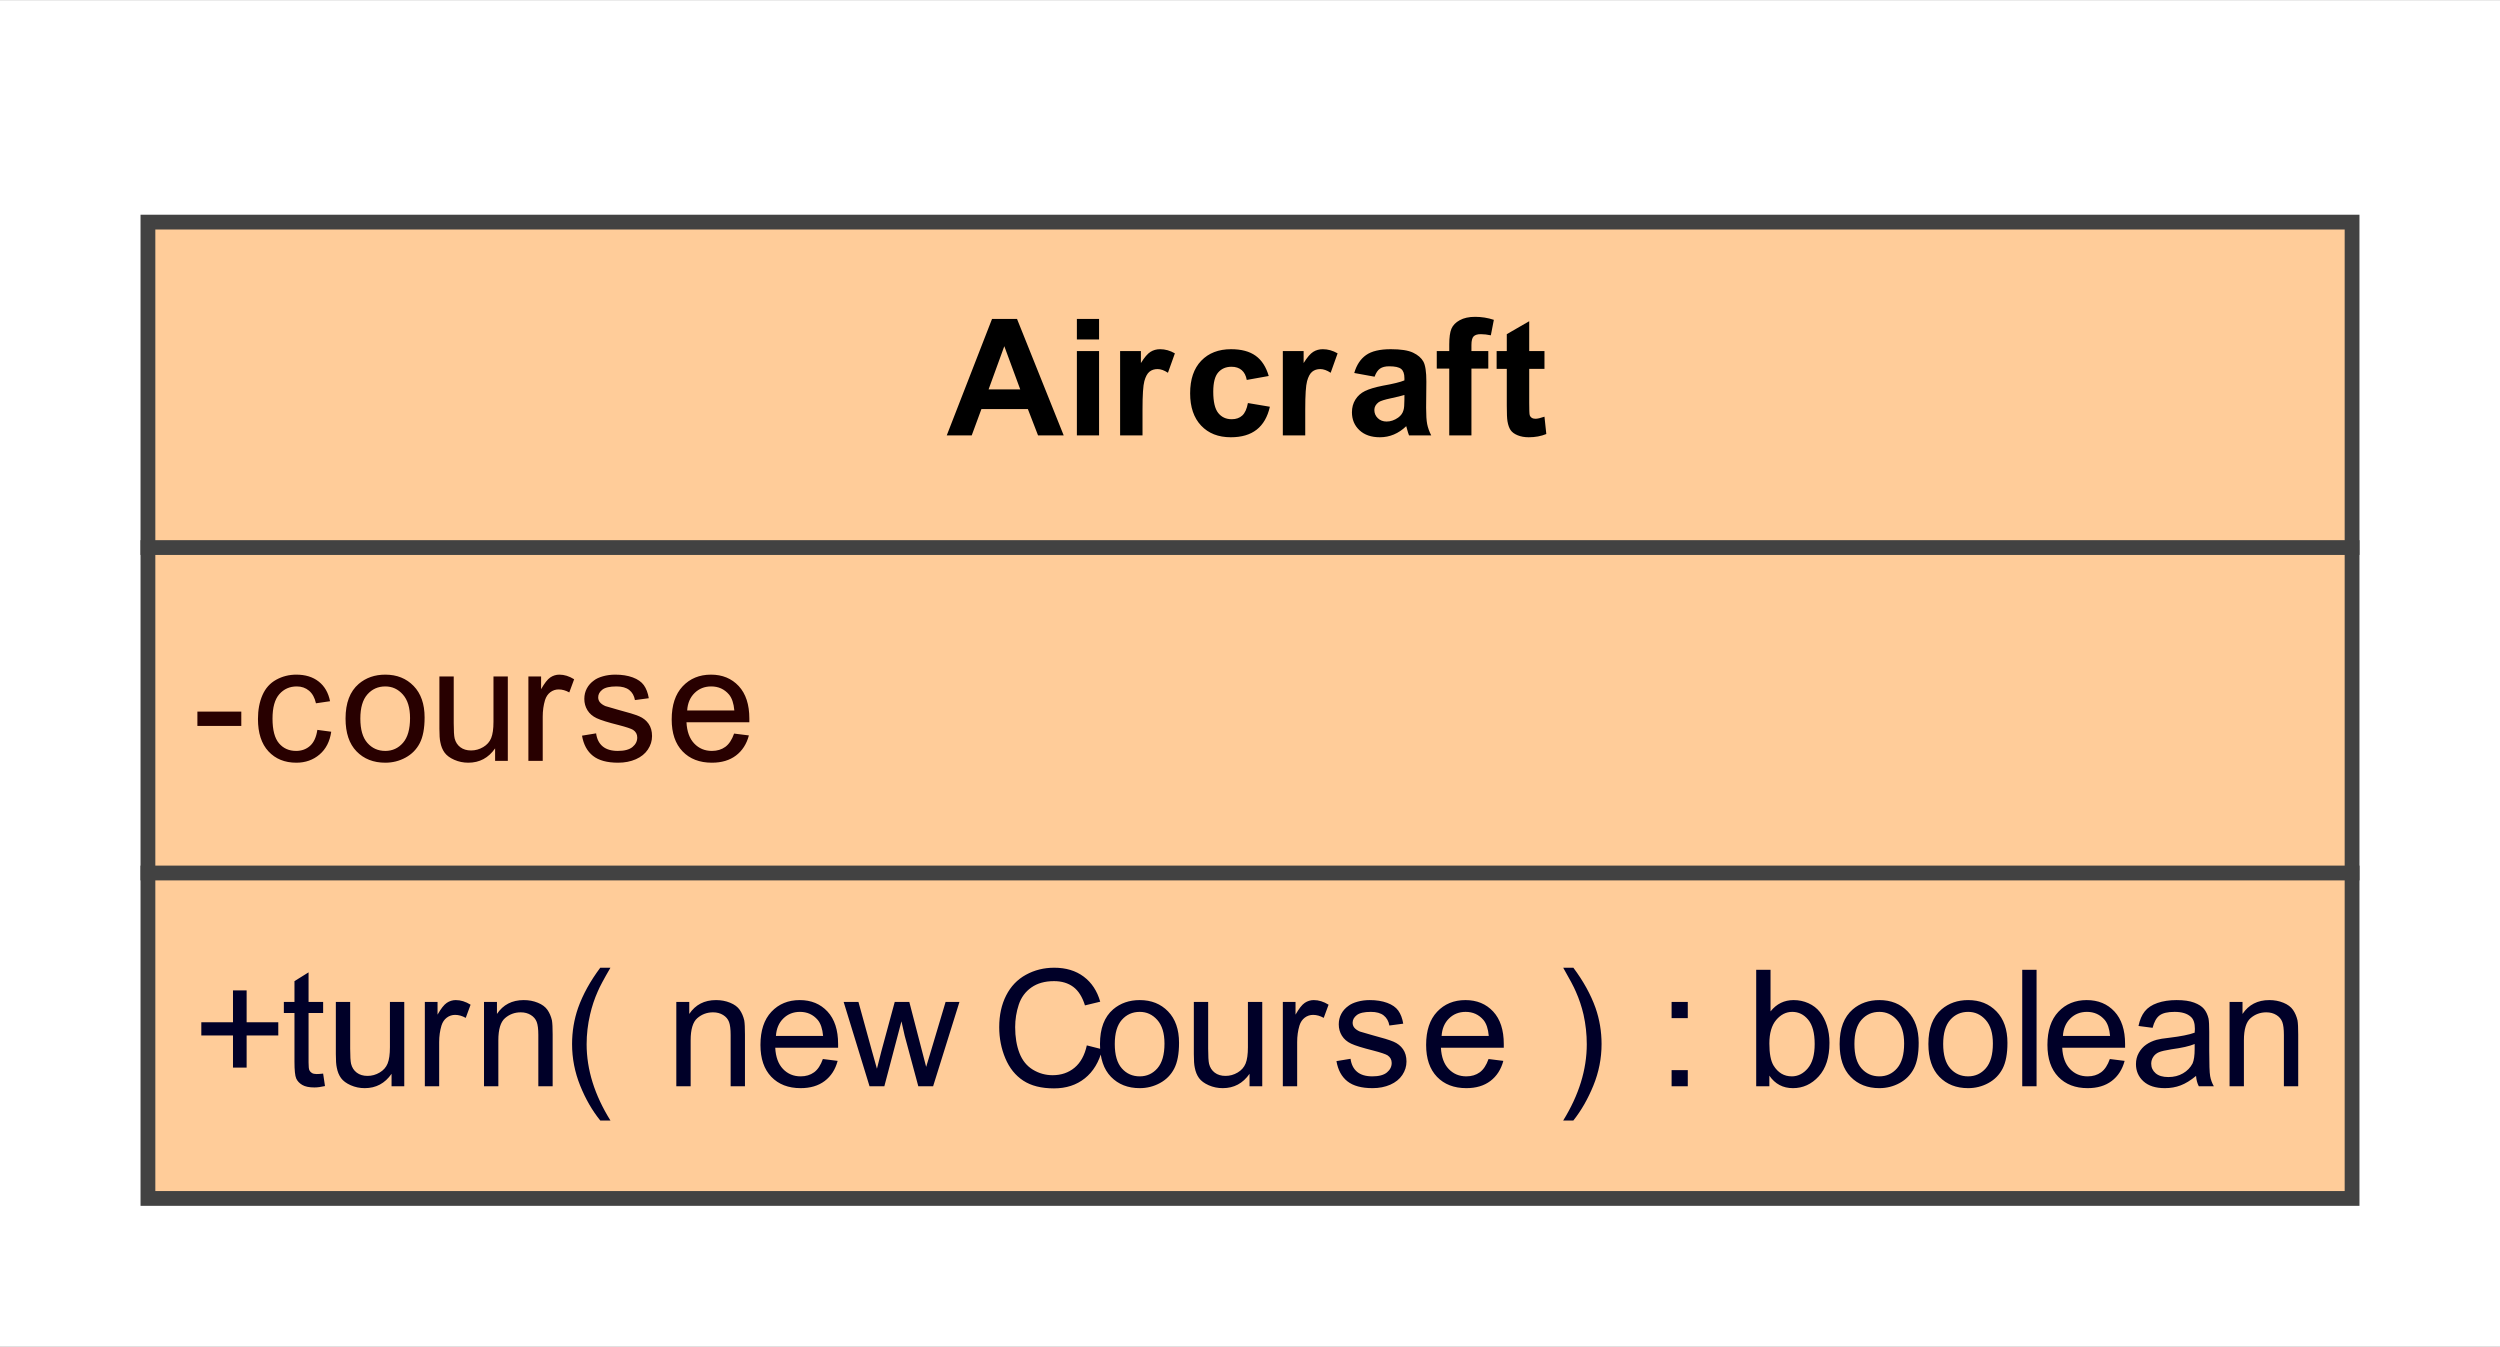 <?xml version="1.0" encoding="UTF-8"?>

<!DOCTYPE svg PUBLIC '-//W3C//DTD SVG 1.0//EN' 'http://www.w3.org/TR/2001/REC-SVG-20010904/DTD/svg10.dtd'>
<svg stroke-dasharray="none" shape-rendering="auto" xmlns="http://www.w3.org/2000/svg" font-family="&apos;Arial&apos;" text-rendering="auto" width="1.76in" fill-opacity="1" color-interpolation="auto" color-rendering="auto" font-size="12" viewBox="165 118 169 91" fill="black" xmlns:xlink="http://www.w3.org/1999/xlink" stroke="black" image-rendering="auto" stroke-miterlimit="10" stroke-linecap="square" stroke-linejoin="miter" font-style="normal" stroke-width="1" height="0.948in" stroke-dashoffset="0" font-weight="normal" stroke-opacity="1">
  <rect x="165" y="118" width="169" height="91" fill="#808080" stroke="none"/>
  <!--Generated by the Batik Graphics2D SVG Generator-->
  <defs id="genericDefs" />
  <g>
    <defs id="defs1">
      <clipPath clipPathUnits="userSpaceOnUse" id="clipPath1">
        <path d="M165 118 L334 118 L334 209 L165 209 L165 118 Z" />
      </clipPath>
    </defs>
    <g fill="white" stroke="white">
      <rect x="165" y="118" clip-path="url(#clipPath1)" width="169" height="91" stroke="none" />
    </g>
    <g fill="rgb(255,204,153)" text-rendering="optimizeLegibility" shape-rendering="geometricPrecision" stroke="rgb(255,204,153)">
      <rect x="175" y="133" clip-path="url(#clipPath1)" width="149" height="66" stroke="none" />
      <rect x="175" y="133" clip-path="url(#clipPath1)" fill="none" width="149" height="66" stroke="rgb(66,66,66)" />
      <path fill="black" d="M236.906 147.419 L235.172 147.419 L234.484 145.638 L231.344 145.638 L230.688 147.419 L229 147.419 L232.062 139.544 L233.75 139.544 L236.906 147.419 ZM233.969 144.31 L232.891 141.388 L231.828 144.31 L233.969 144.31 ZM237.797 140.935 L237.797 139.544 L239.297 139.544 L239.297 140.935 L237.797 140.935 ZM237.797 147.419 L237.797 141.716 L239.297 141.716 L239.297 147.419 L237.797 147.419 ZM242.234 147.419 L240.719 147.419 L240.719 141.716 L242.125 141.716 L242.125 142.528 Q242.484 141.95 242.773 141.771 Q243.062 141.591 243.422 141.591 Q243.938 141.591 244.422 141.872 L243.953 143.185 Q243.578 142.935 243.25 142.935 Q242.922 142.935 242.703 143.114 Q242.484 143.294 242.359 143.747 Q242.234 144.2 242.234 145.653 L242.234 147.419 ZM250.766 143.403 L249.281 143.669 Q249.203 143.231 248.938 143.005 Q248.672 142.778 248.25 142.778 Q247.688 142.778 247.352 143.161 Q247.016 143.544 247.016 144.466 Q247.016 145.481 247.352 145.903 Q247.688 146.325 248.266 146.325 Q248.703 146.325 248.977 146.075 Q249.25 145.825 249.359 145.231 L250.844 145.481 Q250.609 146.513 249.953 147.028 Q249.297 147.544 248.203 147.544 Q246.938 147.544 246.195 146.755 Q245.453 145.966 245.453 144.575 Q245.453 143.153 246.203 142.372 Q246.953 141.591 248.219 141.591 Q249.266 141.591 249.883 142.036 Q250.5 142.481 250.766 143.403 ZM253.234 147.419 L251.719 147.419 L251.719 141.716 L253.125 141.716 L253.125 142.528 Q253.484 141.95 253.773 141.771 Q254.062 141.591 254.422 141.591 Q254.938 141.591 255.422 141.872 L254.953 143.185 Q254.578 142.935 254.25 142.935 Q253.922 142.935 253.703 143.114 Q253.484 143.294 253.359 143.747 Q253.234 144.2 253.234 145.653 L253.234 147.419 ZM257.922 143.45 L256.547 143.2 Q256.781 142.388 257.344 141.989 Q257.906 141.591 259.016 141.591 Q260.031 141.591 260.523 141.825 Q261.016 142.06 261.219 142.427 Q261.422 142.794 261.422 143.778 L261.406 145.544 Q261.406 146.294 261.477 146.653 Q261.547 147.013 261.75 147.419 L260.25 147.419 Q260.188 147.263 260.109 146.966 Q260.078 146.841 260.062 146.794 Q259.672 147.169 259.227 147.356 Q258.781 147.544 258.281 147.544 Q257.406 147.544 256.898 147.067 Q256.391 146.591 256.391 145.856 Q256.391 145.372 256.625 144.997 Q256.859 144.622 257.273 144.419 Q257.688 144.216 258.469 144.06 Q259.531 143.872 259.938 143.7 L259.938 143.544 Q259.938 143.106 259.719 142.927 Q259.5 142.747 258.906 142.747 Q258.516 142.747 258.289 142.903 Q258.062 143.06 257.922 143.45 ZM259.938 144.685 Q259.641 144.778 259.016 144.911 Q258.391 145.044 258.203 145.169 Q257.906 145.388 257.906 145.7 Q257.906 146.028 258.141 146.255 Q258.375 146.481 258.734 146.481 Q259.141 146.481 259.516 146.216 Q259.797 146.013 259.875 145.716 Q259.938 145.528 259.938 144.981 L259.938 144.685 ZM262.125 141.716 L262.969 141.716 L262.969 141.278 Q262.969 140.56 263.117 140.208 Q263.266 139.856 263.68 139.63 Q264.094 139.403 264.719 139.403 Q265.375 139.403 265.984 139.606 L265.781 140.653 Q265.422 140.575 265.094 140.575 Q264.766 140.575 264.617 140.724 Q264.469 140.872 264.469 141.31 L264.469 141.716 L265.609 141.716 L265.609 142.903 L264.469 142.903 L264.469 147.419 L262.969 147.419 L262.969 142.903 L262.125 142.903 L262.125 141.716 ZM269.406 141.716 L269.406 142.919 L268.375 142.919 L268.375 145.216 Q268.375 145.919 268.406 146.036 Q268.438 146.153 268.539 146.224 Q268.641 146.294 268.797 146.294 Q269 146.294 269.406 146.153 L269.531 147.325 Q269 147.544 268.344 147.544 Q267.922 147.544 267.594 147.411 Q267.266 147.278 267.117 147.06 Q266.969 146.841 266.906 146.466 Q266.859 146.2 266.859 145.403 L266.859 142.919 L266.172 142.919 L266.172 141.716 L266.859 141.716 L266.859 140.575 L268.375 139.7 L268.375 141.716 L269.406 141.716 Z" clip-path="url(#clipPath1)" stroke="none" />
      <line clip-path="url(#clipPath1)" fill="none" x1="175" x2="324" y1="155" y2="155" stroke="rgb(66,66,66)" />
      <path fill="rgb(40,0,0)" d="M178.344 167.06 L178.344 166.091 L181.312 166.091 L181.312 167.06 L178.344 167.06 ZM186.453 167.325 L187.391 167.45 Q187.25 168.435 186.602 168.989 Q185.953 169.544 185.031 169.544 Q183.859 169.544 183.148 168.778 Q182.438 168.013 182.438 166.591 Q182.438 165.669 182.742 164.974 Q183.047 164.278 183.672 163.935 Q184.297 163.591 185.031 163.591 Q185.953 163.591 186.547 164.06 Q187.141 164.528 187.312 165.388 L186.359 165.528 Q186.234 164.966 185.891 164.677 Q185.547 164.388 185.062 164.388 Q184.344 164.388 183.883 164.911 Q183.422 165.435 183.422 166.56 Q183.422 167.716 183.859 168.231 Q184.297 168.747 185.016 168.747 Q185.578 168.747 185.961 168.403 Q186.344 168.06 186.453 167.325 ZM188.359 166.56 Q188.359 164.981 189.25 164.216 Q189.984 163.591 191.047 163.591 Q192.219 163.591 192.961 164.356 Q193.703 165.122 193.703 166.481 Q193.703 167.591 193.375 168.224 Q193.047 168.856 192.414 169.2 Q191.781 169.544 191.047 169.544 Q189.844 169.544 189.102 168.778 Q188.359 168.013 188.359 166.56 ZM189.359 166.56 Q189.359 167.669 189.836 168.208 Q190.312 168.747 191.047 168.747 Q191.766 168.747 192.242 168.2 Q192.719 167.653 192.719 166.528 Q192.719 165.481 192.234 164.935 Q191.75 164.388 191.047 164.388 Q190.312 164.388 189.836 164.927 Q189.359 165.466 189.359 166.56 ZM198.469 169.419 L198.469 168.575 Q197.797 169.544 196.656 169.544 Q196.156 169.544 195.711 169.349 Q195.266 169.153 195.055 168.864 Q194.844 168.575 194.766 168.153 Q194.703 167.872 194.703 167.247 L194.703 163.716 L195.672 163.716 L195.672 166.872 Q195.672 167.638 195.734 167.903 Q195.828 168.278 196.117 168.497 Q196.406 168.716 196.844 168.716 Q197.281 168.716 197.664 168.489 Q198.047 168.263 198.203 167.88 Q198.359 167.497 198.359 166.778 L198.359 163.716 L199.328 163.716 L199.328 169.419 L198.469 169.419 ZM200.719 169.419 L200.719 163.716 L201.578 163.716 L201.578 164.575 Q201.922 163.966 202.203 163.778 Q202.484 163.591 202.812 163.591 Q203.312 163.591 203.812 163.903 L203.484 164.794 Q203.125 164.591 202.766 164.591 Q202.453 164.591 202.203 164.778 Q201.953 164.966 201.844 165.31 Q201.688 165.825 201.688 166.435 L201.688 169.419 L200.719 169.419 ZM204.344 167.716 L205.297 167.56 Q205.375 168.138 205.742 168.442 Q206.109 168.747 206.766 168.747 Q207.438 168.747 207.758 168.481 Q208.078 168.216 208.078 167.841 Q208.078 167.513 207.797 167.325 Q207.594 167.2 206.812 166.997 Q205.75 166.731 205.336 166.536 Q204.922 166.341 204.711 165.997 Q204.5 165.653 204.5 165.231 Q204.5 164.841 204.672 164.521 Q204.844 164.2 205.156 163.981 Q205.375 163.81 205.766 163.7 Q206.156 163.591 206.594 163.591 Q207.266 163.591 207.773 163.778 Q208.281 163.966 208.523 164.302 Q208.766 164.638 208.859 165.185 L207.922 165.31 Q207.844 164.872 207.539 164.63 Q207.234 164.388 206.672 164.388 Q206 164.388 205.719 164.606 Q205.438 164.825 205.438 165.122 Q205.438 165.31 205.547 165.45 Q205.672 165.606 205.922 165.716 Q206.062 165.763 206.781 165.966 Q207.797 166.231 208.203 166.403 Q208.609 166.575 208.844 166.911 Q209.078 167.247 209.078 167.747 Q209.078 168.231 208.797 168.653 Q208.516 169.075 207.984 169.31 Q207.453 169.544 206.781 169.544 Q205.672 169.544 205.086 169.083 Q204.5 168.622 204.344 167.716 ZM214.625 167.575 L215.625 167.7 Q215.391 168.575 214.75 169.06 Q214.109 169.544 213.125 169.544 Q211.875 169.544 211.141 168.778 Q210.406 168.013 210.406 166.622 Q210.406 165.169 211.148 164.38 Q211.891 163.591 213.062 163.591 Q214.219 163.591 214.938 164.364 Q215.656 165.138 215.656 166.56 Q215.656 166.638 215.656 166.81 L211.406 166.81 Q211.453 167.747 211.93 168.247 Q212.406 168.747 213.125 168.747 Q213.656 168.747 214.031 168.474 Q214.406 168.2 214.625 167.575 ZM211.453 166.013 L214.641 166.013 Q214.578 165.294 214.281 164.935 Q213.812 164.388 213.078 164.388 Q212.406 164.388 211.953 164.833 Q211.5 165.278 211.453 166.013 Z" clip-path="url(#clipPath1)" stroke="none" />
      <line clip-path="url(#clipPath1)" fill="none" x1="175" x2="324" y1="177" y2="177" stroke="rgb(66,66,66)" />
      <path fill="rgb(0,0,40)" d="M180.75 190.153 L180.75 187.981 L178.609 187.981 L178.609 187.091 L180.75 187.091 L180.75 184.935 L181.672 184.935 L181.672 187.091 L183.812 187.091 L183.812 187.981 L181.672 187.981 L181.672 190.153 L180.75 190.153 ZM186.844 190.56 L186.969 191.403 Q186.562 191.497 186.25 191.497 Q185.719 191.497 185.43 191.325 Q185.141 191.153 185.023 190.888 Q184.906 190.622 184.906 189.747 L184.906 186.466 L184.188 186.466 L184.188 185.716 L184.906 185.716 L184.906 184.31 L185.859 183.716 L185.859 185.716 L186.844 185.716 L186.844 186.466 L185.859 186.466 L185.859 189.81 Q185.859 190.216 185.914 190.333 Q185.969 190.45 186.086 190.521 Q186.203 190.591 186.406 190.591 Q186.578 190.591 186.844 190.56 ZM191.469 191.419 L191.469 190.575 Q190.797 191.544 189.656 191.544 Q189.156 191.544 188.711 191.349 Q188.266 191.153 188.055 190.864 Q187.844 190.575 187.766 190.153 Q187.703 189.872 187.703 189.247 L187.703 185.716 L188.672 185.716 L188.672 188.872 Q188.672 189.638 188.734 189.903 Q188.828 190.278 189.117 190.497 Q189.406 190.716 189.844 190.716 Q190.281 190.716 190.664 190.489 Q191.047 190.263 191.203 189.88 Q191.359 189.497 191.359 188.778 L191.359 185.716 L192.328 185.716 L192.328 191.419 L191.469 191.419 ZM193.719 191.419 L193.719 185.716 L194.578 185.716 L194.578 186.575 Q194.922 185.966 195.203 185.778 Q195.484 185.591 195.812 185.591 Q196.312 185.591 196.812 185.903 L196.484 186.794 Q196.125 186.591 195.766 186.591 Q195.453 186.591 195.203 186.778 Q194.953 186.966 194.844 187.31 Q194.688 187.825 194.688 188.435 L194.688 191.419 L193.719 191.419 ZM197.719 191.419 L197.719 185.716 L198.594 185.716 L198.594 186.528 Q199.219 185.591 200.406 185.591 Q200.922 185.591 201.359 185.771 Q201.797 185.95 202.008 186.255 Q202.219 186.56 202.312 186.966 Q202.359 187.247 202.359 187.919 L202.359 191.419 L201.391 191.419 L201.391 187.95 Q201.391 187.356 201.281 187.067 Q201.172 186.778 200.883 186.599 Q200.594 186.419 200.203 186.419 Q199.594 186.419 199.141 186.81 Q198.688 187.2 198.688 188.31 L198.688 191.419 L197.719 191.419 ZM205.578 193.731 Q204.766 192.731 204.219 191.372 Q203.672 190.013 203.672 188.56 Q203.672 187.294 204.078 186.122 Q204.562 184.763 205.578 183.403 L206.266 183.403 Q205.609 184.528 205.406 185.013 Q205.078 185.747 204.891 186.56 Q204.656 187.56 204.656 188.575 Q204.656 191.153 206.266 193.731 L205.578 193.731 ZM210.719 191.419 L210.719 185.716 L211.594 185.716 L211.594 186.528 Q212.219 185.591 213.406 185.591 Q213.922 185.591 214.359 185.771 Q214.797 185.95 215.008 186.255 Q215.219 186.56 215.312 186.966 Q215.359 187.247 215.359 187.919 L215.359 191.419 L214.391 191.419 L214.391 187.95 Q214.391 187.356 214.281 187.067 Q214.172 186.778 213.883 186.599 Q213.594 186.419 213.203 186.419 Q212.594 186.419 212.141 186.81 Q211.688 187.2 211.688 188.31 L211.688 191.419 L210.719 191.419 ZM220.625 189.575 L221.625 189.7 Q221.391 190.575 220.75 191.06 Q220.109 191.544 219.125 191.544 Q217.875 191.544 217.141 190.778 Q216.406 190.013 216.406 188.622 Q216.406 187.169 217.148 186.38 Q217.891 185.591 219.062 185.591 Q220.219 185.591 220.938 186.364 Q221.656 187.138 221.656 188.56 Q221.656 188.638 221.656 188.81 L217.406 188.81 Q217.453 189.747 217.93 190.247 Q218.406 190.747 219.125 190.747 Q219.656 190.747 220.031 190.474 Q220.406 190.2 220.625 189.575 ZM217.453 188.013 L220.641 188.013 Q220.578 187.294 220.281 186.935 Q219.812 186.388 219.078 186.388 Q218.406 186.388 217.953 186.833 Q217.5 187.278 217.453 188.013 ZM223.781 191.419 L222.031 185.716 L223.031 185.716 L223.938 189.013 L224.281 190.231 Q224.297 190.138 224.578 189.06 L225.484 185.716 L226.469 185.716 L227.328 189.028 L227.609 190.106 L227.938 189.013 L228.922 185.716 L229.859 185.716 L228.078 191.419 L227.078 191.419 L226.156 187.997 L225.938 187.028 L224.781 191.419 L223.781 191.419 ZM238.469 188.653 L239.516 188.919 Q239.188 190.2 238.336 190.88 Q237.484 191.56 236.25 191.56 Q234.969 191.56 234.172 191.036 Q233.375 190.513 232.961 189.528 Q232.547 188.544 232.547 187.419 Q232.547 186.2 233.016 185.278 Q233.484 184.356 234.352 183.88 Q235.219 183.403 236.266 183.403 Q237.453 183.403 238.258 184.005 Q239.062 184.606 239.375 185.7 L238.344 185.95 Q238.078 185.091 237.555 184.7 Q237.031 184.31 236.25 184.31 Q235.328 184.31 234.719 184.739 Q234.109 185.169 233.867 185.903 Q233.625 186.638 233.625 187.419 Q233.625 188.419 233.914 189.169 Q234.203 189.919 234.82 190.294 Q235.438 190.669 236.156 190.669 Q237.031 190.669 237.641 190.161 Q238.25 189.653 238.469 188.653 ZM239.359 188.56 Q239.359 186.981 240.25 186.216 Q240.984 185.591 242.047 185.591 Q243.219 185.591 243.961 186.356 Q244.703 187.122 244.703 188.481 Q244.703 189.591 244.375 190.224 Q244.047 190.856 243.414 191.2 Q242.781 191.544 242.047 191.544 Q240.844 191.544 240.102 190.778 Q239.359 190.013 239.359 188.56 ZM240.359 188.56 Q240.359 189.669 240.836 190.208 Q241.312 190.747 242.047 190.747 Q242.766 190.747 243.242 190.2 Q243.719 189.653 243.719 188.528 Q243.719 187.481 243.234 186.935 Q242.75 186.388 242.047 186.388 Q241.312 186.388 240.836 186.927 Q240.359 187.466 240.359 188.56 ZM249.469 191.419 L249.469 190.575 Q248.797 191.544 247.656 191.544 Q247.156 191.544 246.711 191.349 Q246.266 191.153 246.055 190.864 Q245.844 190.575 245.766 190.153 Q245.703 189.872 245.703 189.247 L245.703 185.716 L246.672 185.716 L246.672 188.872 Q246.672 189.638 246.734 189.903 Q246.828 190.278 247.117 190.497 Q247.406 190.716 247.844 190.716 Q248.281 190.716 248.664 190.489 Q249.047 190.263 249.203 189.88 Q249.359 189.497 249.359 188.778 L249.359 185.716 L250.328 185.716 L250.328 191.419 L249.469 191.419 ZM251.719 191.419 L251.719 185.716 L252.578 185.716 L252.578 186.575 Q252.922 185.966 253.203 185.778 Q253.484 185.591 253.812 185.591 Q254.312 185.591 254.812 185.903 L254.484 186.794 Q254.125 186.591 253.766 186.591 Q253.453 186.591 253.203 186.778 Q252.953 186.966 252.844 187.31 Q252.688 187.825 252.688 188.435 L252.688 191.419 L251.719 191.419 ZM255.344 189.716 L256.297 189.56 Q256.375 190.138 256.742 190.442 Q257.109 190.747 257.766 190.747 Q258.438 190.747 258.758 190.481 Q259.078 190.216 259.078 189.841 Q259.078 189.513 258.797 189.325 Q258.594 189.2 257.812 188.997 Q256.75 188.731 256.336 188.536 Q255.922 188.341 255.711 187.997 Q255.5 187.653 255.5 187.231 Q255.5 186.841 255.672 186.521 Q255.844 186.2 256.156 185.981 Q256.375 185.81 256.766 185.7 Q257.156 185.591 257.594 185.591 Q258.266 185.591 258.773 185.778 Q259.281 185.966 259.523 186.302 Q259.766 186.638 259.859 187.185 L258.922 187.31 Q258.844 186.872 258.539 186.63 Q258.234 186.388 257.672 186.388 Q257 186.388 256.719 186.606 Q256.438 186.825 256.438 187.122 Q256.438 187.31 256.547 187.45 Q256.672 187.606 256.922 187.716 Q257.062 187.763 257.781 187.966 Q258.797 188.231 259.203 188.403 Q259.609 188.575 259.844 188.911 Q260.078 189.247 260.078 189.747 Q260.078 190.231 259.797 190.653 Q259.516 191.075 258.984 191.31 Q258.453 191.544 257.781 191.544 Q256.672 191.544 256.086 191.083 Q255.5 190.622 255.344 189.716 ZM265.625 189.575 L266.625 189.7 Q266.391 190.575 265.75 191.06 Q265.109 191.544 264.125 191.544 Q262.875 191.544 262.141 190.778 Q261.406 190.013 261.406 188.622 Q261.406 187.169 262.148 186.38 Q262.891 185.591 264.062 185.591 Q265.219 185.591 265.938 186.364 Q266.656 187.138 266.656 188.56 Q266.656 188.638 266.656 188.81 L262.406 188.81 Q262.453 189.747 262.93 190.247 Q263.406 190.747 264.125 190.747 Q264.656 190.747 265.031 190.474 Q265.406 190.2 265.625 189.575 ZM262.453 188.013 L265.641 188.013 Q265.578 187.294 265.281 186.935 Q264.812 186.388 264.078 186.388 Q263.406 186.388 262.953 186.833 Q262.5 187.278 262.453 188.013 ZM271.359 193.731 L270.672 193.731 Q272.266 191.153 272.266 188.575 Q272.266 187.56 272.047 186.575 Q271.859 185.763 271.531 185.028 Q271.328 184.544 270.672 183.403 L271.359 183.403 Q272.375 184.763 272.859 186.122 Q273.266 187.294 273.266 188.56 Q273.266 190.013 272.711 191.372 Q272.156 192.731 271.359 193.731 ZM278 186.81 L278 185.716 L279.094 185.716 L279.094 186.81 L278 186.81 ZM278 191.419 L278 190.325 L279.094 190.325 L279.094 191.419 L278 191.419 ZM284.609 191.419 L283.719 191.419 L283.719 183.544 L284.688 183.544 L284.688 186.356 Q285.297 185.591 286.25 185.591 Q286.781 185.591 287.25 185.802 Q287.719 186.013 288.023 186.396 Q288.328 186.778 288.5 187.317 Q288.672 187.856 288.672 188.481 Q288.672 189.95 287.945 190.747 Q287.219 191.544 286.203 191.544 Q285.188 191.544 284.609 190.7 L284.609 191.419 ZM284.609 188.528 Q284.609 189.544 284.891 190.013 Q285.344 190.747 286.125 190.747 Q286.75 190.747 287.211 190.2 Q287.672 189.653 287.672 188.56 Q287.672 187.45 287.234 186.919 Q286.797 186.388 286.156 186.388 Q285.531 186.388 285.07 186.935 Q284.609 187.481 284.609 188.528 ZM289.359 188.56 Q289.359 186.981 290.25 186.216 Q290.984 185.591 292.047 185.591 Q293.219 185.591 293.961 186.356 Q294.703 187.122 294.703 188.481 Q294.703 189.591 294.375 190.224 Q294.047 190.856 293.414 191.2 Q292.781 191.544 292.047 191.544 Q290.844 191.544 290.102 190.778 Q289.359 190.013 289.359 188.56 ZM290.359 188.56 Q290.359 189.669 290.836 190.208 Q291.312 190.747 292.047 190.747 Q292.766 190.747 293.242 190.2 Q293.719 189.653 293.719 188.528 Q293.719 187.481 293.234 186.935 Q292.75 186.388 292.047 186.388 Q291.312 186.388 290.836 186.927 Q290.359 187.466 290.359 188.56 ZM295.359 188.56 Q295.359 186.981 296.25 186.216 Q296.984 185.591 298.047 185.591 Q299.219 185.591 299.961 186.356 Q300.703 187.122 300.703 188.481 Q300.703 189.591 300.375 190.224 Q300.047 190.856 299.414 191.2 Q298.781 191.544 298.047 191.544 Q296.844 191.544 296.102 190.778 Q295.359 190.013 295.359 188.56 ZM296.359 188.56 Q296.359 189.669 296.836 190.208 Q297.312 190.747 298.047 190.747 Q298.766 190.747 299.242 190.2 Q299.719 189.653 299.719 188.528 Q299.719 187.481 299.234 186.935 Q298.75 186.388 298.047 186.388 Q297.312 186.388 296.836 186.927 Q296.359 187.466 296.359 188.56 ZM301.703 191.419 L301.703 183.544 L302.672 183.544 L302.672 191.419 L301.703 191.419 ZM307.625 189.575 L308.625 189.7 Q308.391 190.575 307.75 191.06 Q307.109 191.544 306.125 191.544 Q304.875 191.544 304.141 190.778 Q303.406 190.013 303.406 188.622 Q303.406 187.169 304.148 186.38 Q304.891 185.591 306.062 185.591 Q307.219 185.591 307.938 186.364 Q308.656 187.138 308.656 188.56 Q308.656 188.638 308.656 188.81 L304.406 188.81 Q304.453 189.747 304.93 190.247 Q305.406 190.747 306.125 190.747 Q306.656 190.747 307.031 190.474 Q307.406 190.2 307.625 189.575 ZM304.453 188.013 L307.641 188.013 Q307.578 187.294 307.281 186.935 Q306.812 186.388 306.078 186.388 Q305.406 186.388 304.953 186.833 Q304.5 187.278 304.453 188.013 ZM313.453 190.716 Q312.906 191.169 312.414 191.356 Q311.922 191.544 311.344 191.544 Q310.406 191.544 309.898 191.083 Q309.391 190.622 309.391 189.919 Q309.391 189.497 309.586 189.153 Q309.781 188.81 310.086 188.599 Q310.391 188.388 310.781 188.278 Q311.062 188.2 311.641 188.138 Q312.812 187.997 313.359 187.794 Q313.375 187.606 313.375 187.544 Q313.375 186.95 313.094 186.716 Q312.734 186.388 312 186.388 Q311.312 186.388 310.992 186.622 Q310.672 186.856 310.516 187.466 L309.562 187.341 Q309.688 186.731 309.984 186.356 Q310.281 185.981 310.844 185.786 Q311.406 185.591 312.141 185.591 Q312.875 185.591 313.328 185.763 Q313.781 185.935 313.992 186.192 Q314.203 186.45 314.297 186.841 Q314.344 187.091 314.344 187.747 L314.344 189.028 Q314.344 190.372 314.406 190.731 Q314.469 191.091 314.656 191.419 L313.641 191.419 Q313.484 191.122 313.453 190.716 ZM313.359 188.56 Q312.844 188.778 311.781 188.919 Q311.188 189.013 310.945 189.114 Q310.703 189.216 310.562 189.427 Q310.422 189.638 310.422 189.888 Q310.422 190.278 310.719 190.536 Q311.016 190.794 311.578 190.794 Q312.141 190.794 312.57 190.544 Q313 190.294 313.219 189.872 Q313.359 189.544 313.359 188.903 L313.359 188.56 ZM315.719 191.419 L315.719 185.716 L316.594 185.716 L316.594 186.528 Q317.219 185.591 318.406 185.591 Q318.922 185.591 319.359 185.771 Q319.797 185.95 320.008 186.255 Q320.219 186.56 320.312 186.966 Q320.359 187.247 320.359 187.919 L320.359 191.419 L319.391 191.419 L319.391 187.95 Q319.391 187.356 319.281 187.067 Q319.172 186.778 318.883 186.599 Q318.594 186.419 318.203 186.419 Q317.594 186.419 317.141 186.81 Q316.688 187.2 316.688 188.31 L316.688 191.419 L315.719 191.419 Z" clip-path="url(#clipPath1)" stroke="none" />
    </g>
  </g>
</svg>

